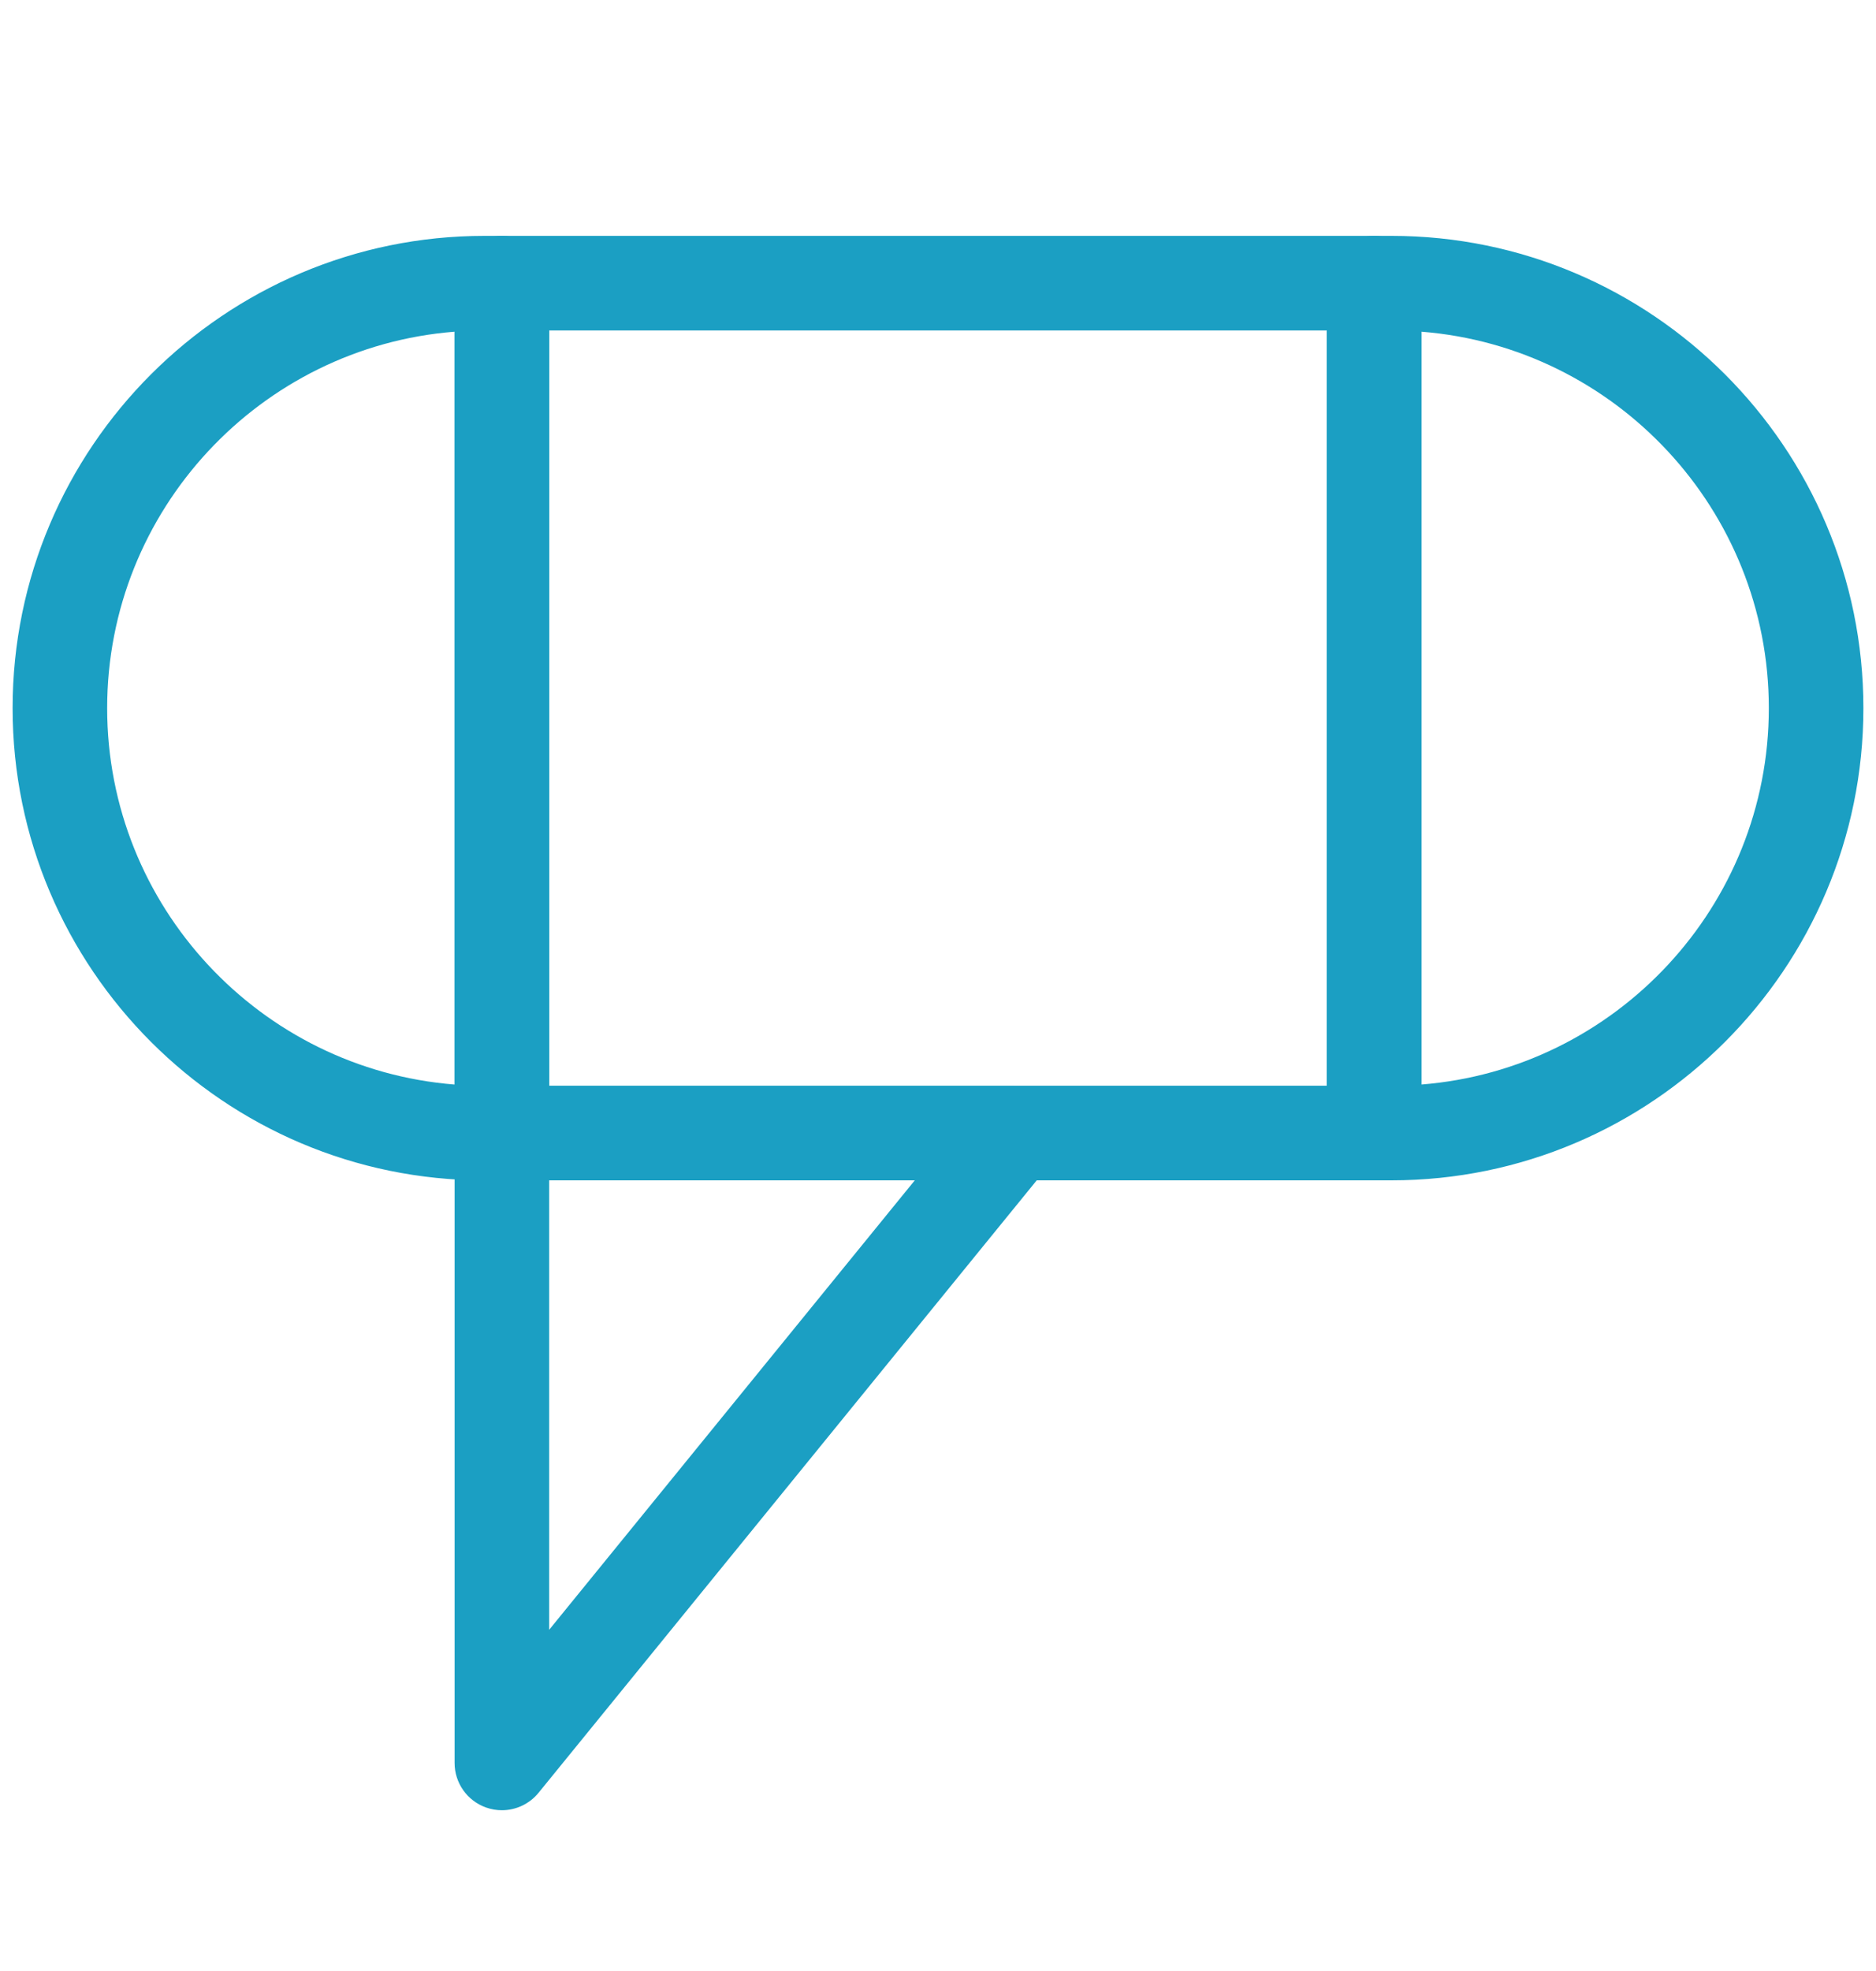 <?xml version="1.0" encoding="utf-8"?>
<!-- Generator: Adobe Illustrator 16.0.0, SVG Export Plug-In . SVG Version: 6.00 Build 0)  -->
<!DOCTYPE svg PUBLIC "-//W3C//DTD SVG 1.1//EN" "http://www.w3.org/Graphics/SVG/1.1/DTD/svg11.dtd">
<svg version="1.1" id="Layer_1" xmlns="http://www.w3.org/2000/svg" xmlns:xlink="http://www.w3.org/1999/xlink" x="0px" y="0px"
	 width="100px" height="105px" viewBox="0 0 100 105" enable-background="new 0 0 100 105" xml:space="preserve">
<g>
	<g>
		<path fill="#1B9FC3" d="M74.17,62.88h-0.924c-1.393,0-2.521-1.128-2.521-2.521V15.086c0-1.393,1.128-2.521,2.521-2.521h0.924
			c13.873,0,25.158,11.287,25.158,25.159C99.328,51.595,88.043,62.88,74.17,62.88z M75.77,17.67v40.105
			c10.347-0.818,18.517-9.498,18.517-20.052C94.286,27.169,86.116,18.486,75.77,17.67z"/>
	</g>
	<g>
		<path fill="#1B9FC3" d="M26.753,62.88h-0.924c-13.872,0-25.157-11.285-25.157-25.156c0-13.872,11.285-25.159,25.157-25.159h0.924
			c1.392,0,2.521,1.129,2.521,2.521v45.273C29.273,61.752,28.145,62.88,26.753,62.88z M24.232,17.67
			c-10.349,0.816-18.52,9.499-18.52,20.054c0,10.554,8.171,19.233,18.52,20.052V17.67z"/>
	</g>
	<g>
		<path fill="#1B9FC3" d="M26.752,96.436c-0.282,0-0.567-0.048-0.844-0.146c-1.005-0.357-1.676-1.308-1.676-2.374V60.359
			c0-1.393,1.128-2.521,2.521-2.521h27.311c0.973,0,1.859,0.559,2.276,1.438c0.418,0.878,0.293,1.919-0.32,2.673L28.708,95.506
			C28.22,96.105,27.496,96.436,26.752,96.436z M29.273,62.88v23.943L48.762,62.88H29.273z"/>
	</g>
	<g>
		<path fill="#1B9FC3" d="M73.246,62.88H26.753c-1.393,0-2.521-1.128-2.521-2.521V15.086c0-1.393,1.128-2.521,2.521-2.521h46.493
			c1.393,0,2.523,1.129,2.523,2.521v45.273C75.77,61.752,74.639,62.88,73.246,62.88z M29.273,57.839h41.452V17.606H29.273V57.839z"
			/>
	</g>
</g>
</svg>
